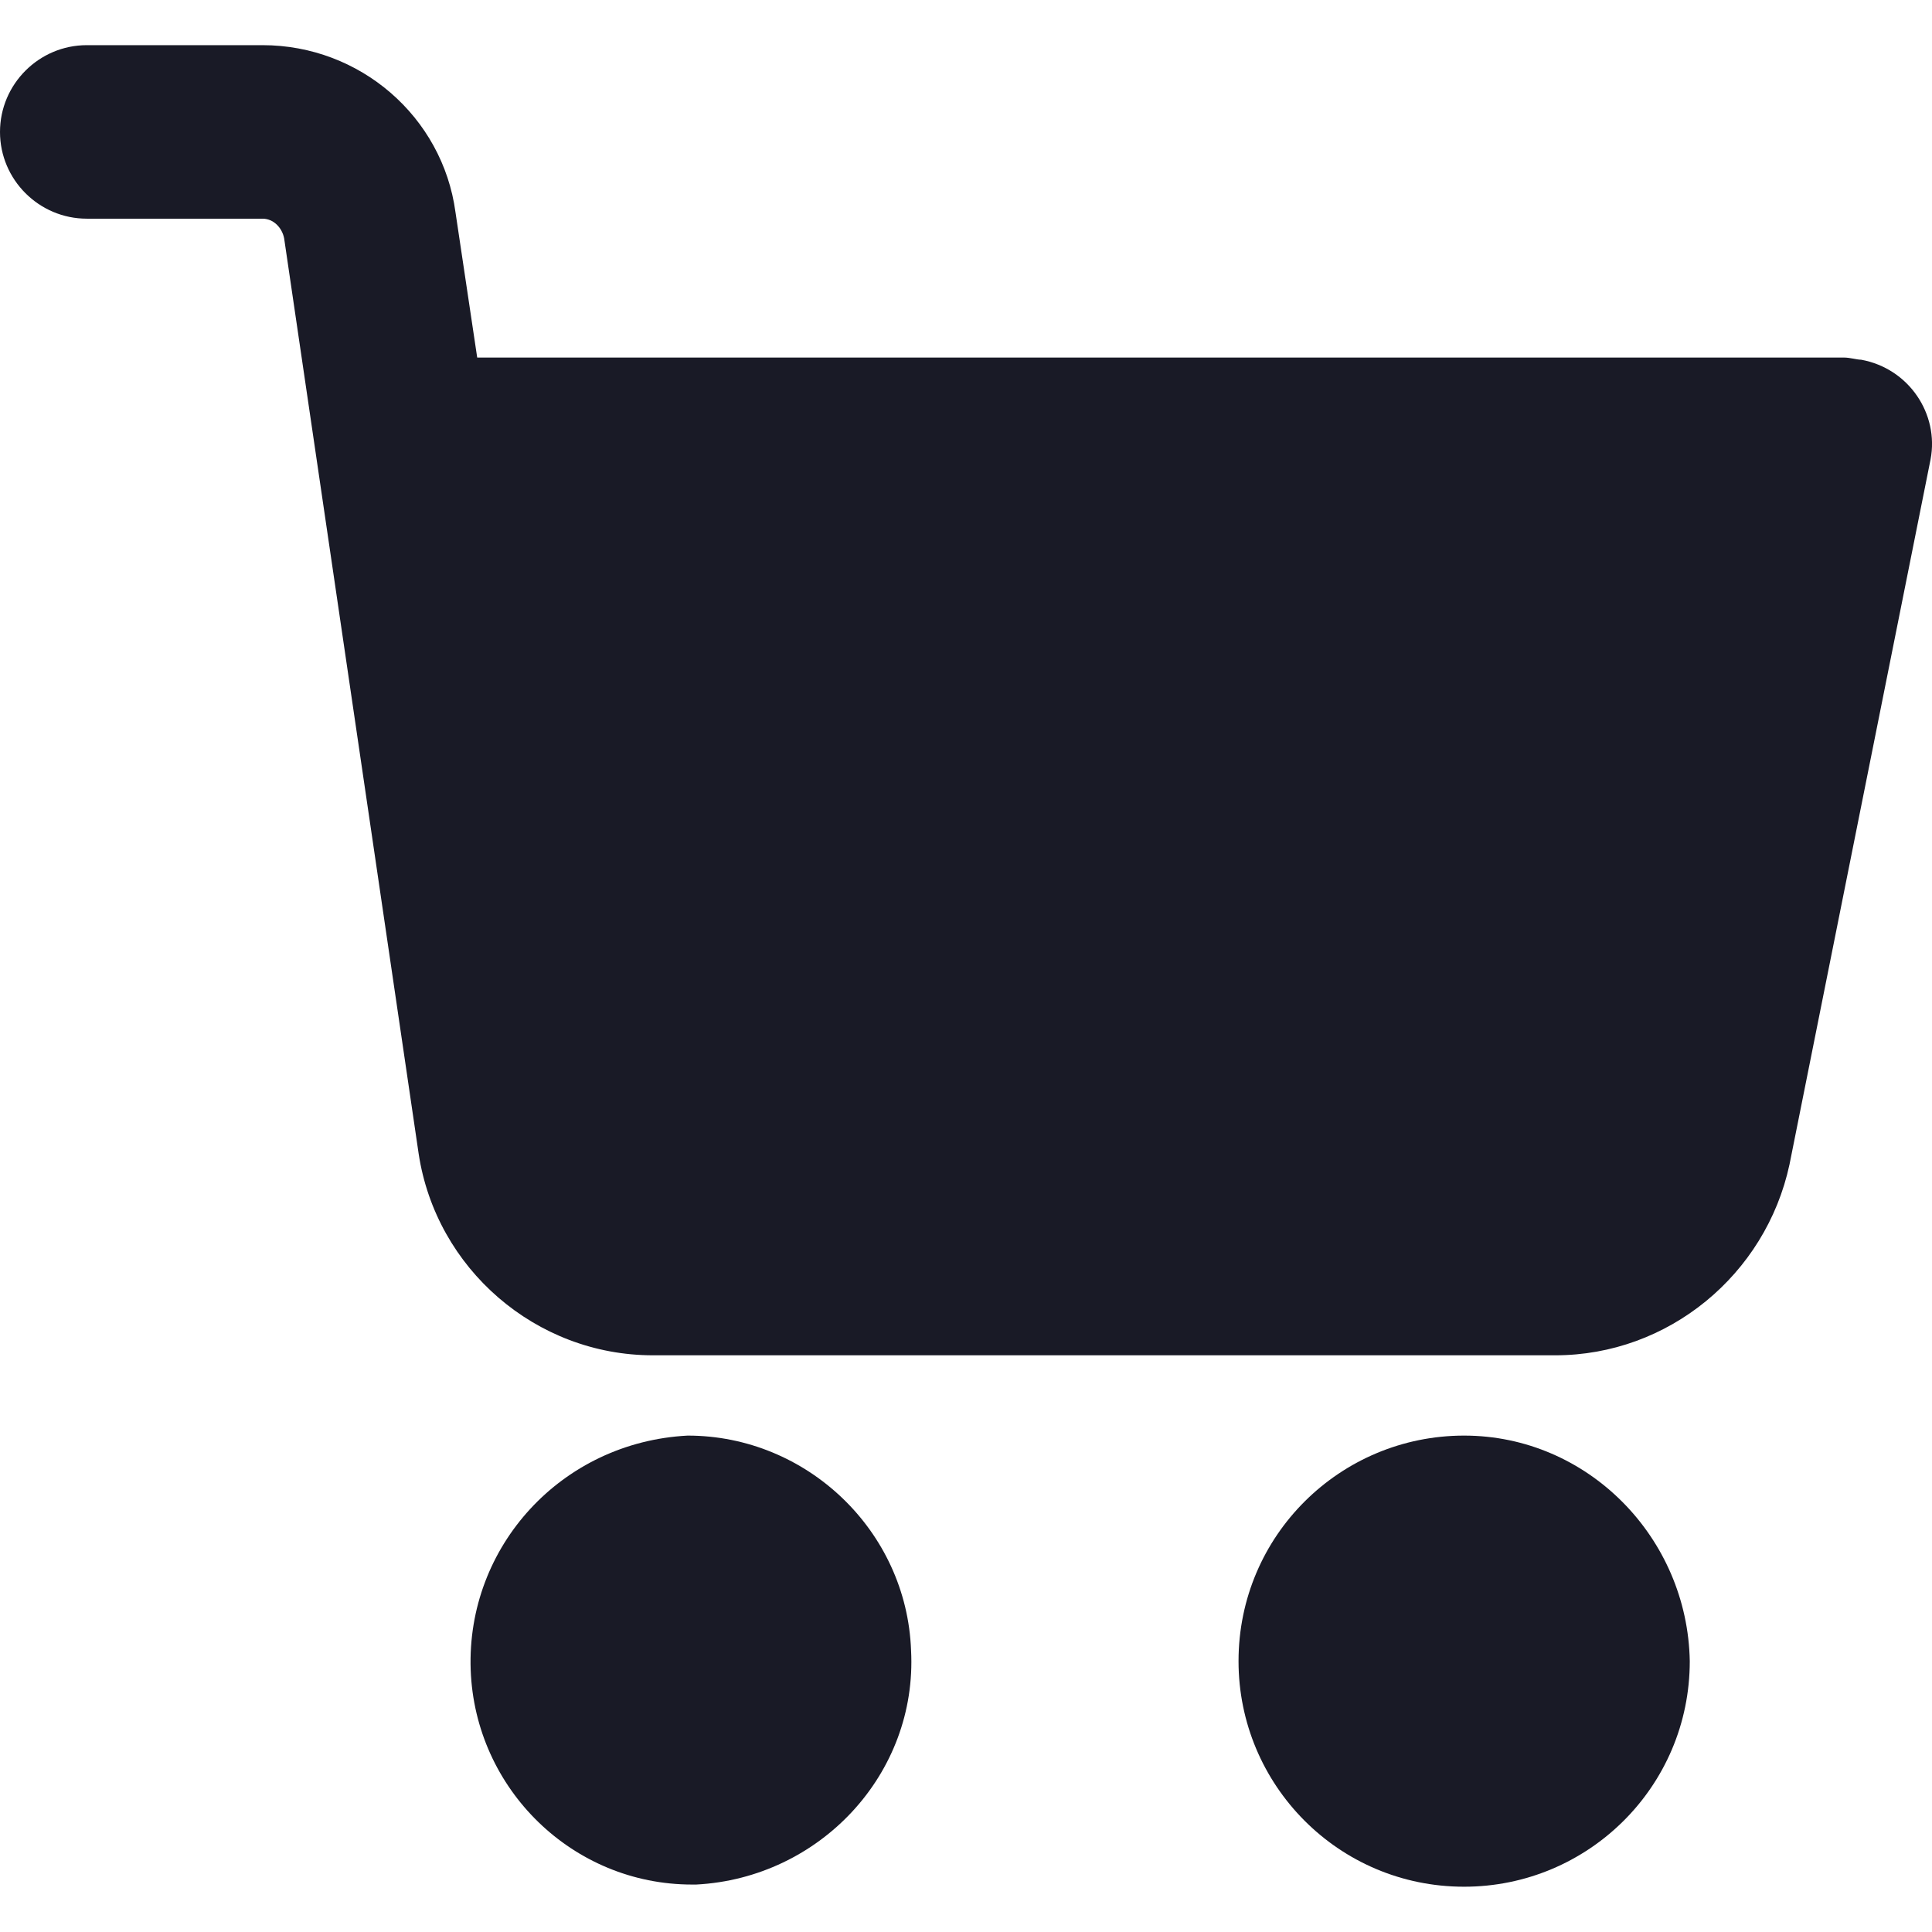 <svg width="16" height="16" viewBox="0 0 16 16" fill="none" xmlns="http://www.w3.org/2000/svg">
<g clip-path="url(#clip0_476_1036)">
<path d="M12.125 11.889C11.101 11.889 10.257 12.715 10.257 13.757C10.257 14.781 11.084 15.625 12.125 15.625C13.149 15.625 13.994 14.799 13.994 13.757C13.976 12.733 13.149 11.889 12.125 11.889Z" fill="#191A26"/>
<path d="M15.413 2.979C15.377 2.979 15.323 2.961 15.269 2.961H3.952L3.772 1.757C3.665 0.967 2.982 0.374 2.174 0.374H0.719C0.323 0.374 0 0.697 0 1.093C0 1.488 0.323 1.811 0.719 1.811H2.174C2.263 1.811 2.335 1.883 2.353 1.973L3.467 9.554C3.611 10.506 4.437 11.224 5.407 11.224H12.88C13.814 11.224 14.623 10.559 14.82 9.643L15.988 3.805C16.06 3.428 15.808 3.051 15.413 2.979Z" fill="#191A26"/>
<path d="M7.545 13.667C7.509 12.679 6.683 11.889 5.695 11.889C4.653 11.943 3.862 12.805 3.898 13.829C3.934 14.817 4.743 15.607 5.731 15.607H5.766C6.79 15.553 7.599 14.691 7.545 13.667Z" fill="#191A26"/>
</g>
<defs>
<clipPath id="clip0_476_1036">
<rect width="16" height="16" fill="white"/>
</clipPath>
</defs>
</svg>
